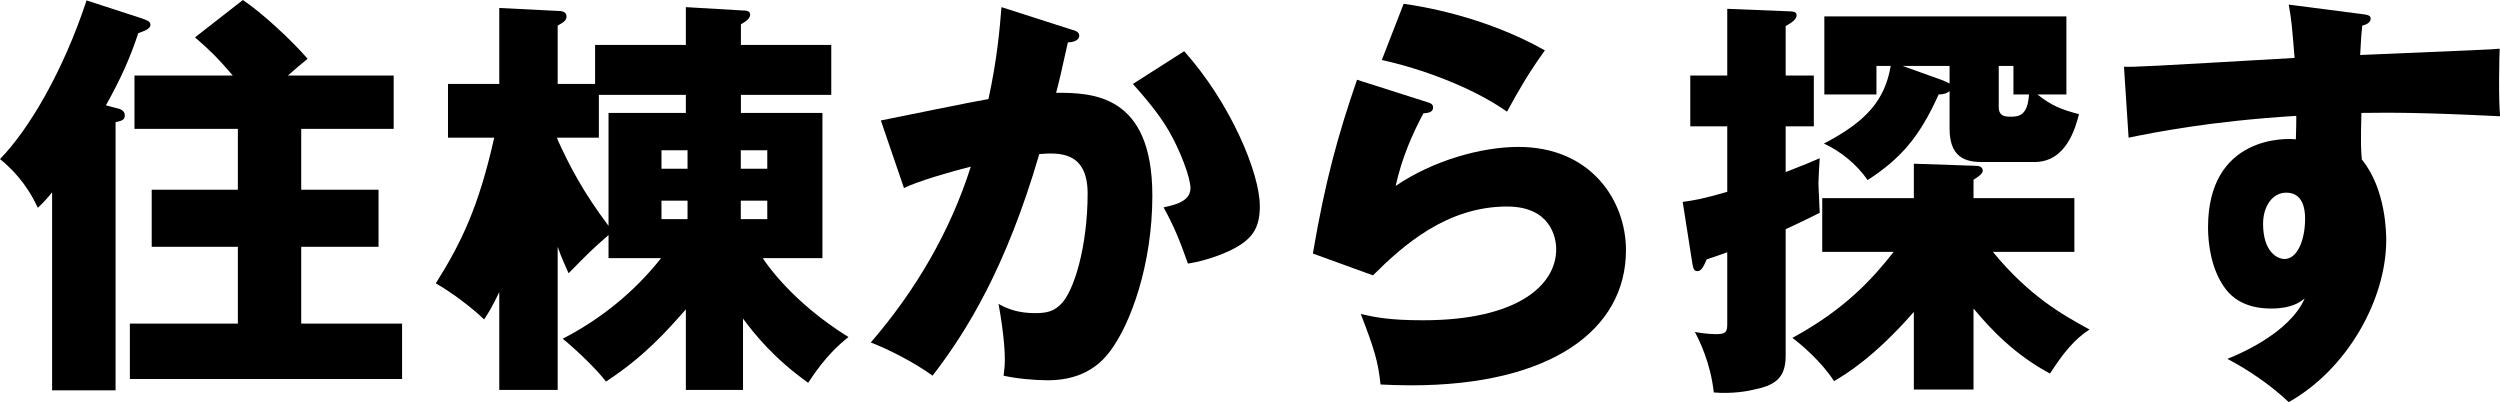 <svg width="199" height="32" viewBox="0 0 199 32" fill="none" xmlns="http://www.w3.org/2000/svg">
<g clip-path="url(#clip0_9_24)">
<path d="M9.199 8.587C9.5 8.654 9.935 8.754 9.935 9.188C9.935 9.556 9.668 9.623 9.199 9.723V31.073H4.148V15.303C3.847 15.704 3.278 16.305 3.011 16.539C2.442 15.303 1.505 13.866 0 12.663C2.342 10.257 5.051 5.613 6.891 0.033L11.307 1.47C11.675 1.604 11.976 1.704 11.976 1.971C11.976 2.305 11.474 2.472 11.006 2.64C10.337 4.678 9.567 6.348 8.43 8.386L9.199 8.587ZM31.337 6.014V10.257H23.977V15.102H30.132V19.646H23.977V25.76H32.006V30.171H10.337V25.76H18.934V19.646H12.076V15.102H18.934V10.257H10.705V6.014H18.533C17.328 4.611 16.793 4.076 15.522 2.974L19.335 0C20.874 1.036 23.183 3.174 24.487 4.678C23.885 5.179 23.55 5.446 22.915 6.014H31.345H31.337Z" fill="black"/>
<path d="M48.439 20.548V18.711C47.168 19.813 46.867 20.114 45.261 21.751C44.927 21.016 44.726 20.582 44.391 19.646V31.04H39.742V23.255C39.106 24.558 38.905 24.858 38.537 25.426C37.6 24.524 36.028 23.321 34.69 22.553C36.731 19.312 38.102 16.472 39.34 10.959H35.66V6.682H39.742V0.635L44.391 0.869C44.659 0.869 45.094 0.902 45.094 1.303C45.094 1.637 44.86 1.771 44.391 2.038V6.682H47.369V3.575H54.594V0.568L59.144 0.835C59.411 0.835 59.713 0.869 59.713 1.17C59.713 1.437 59.445 1.671 58.977 1.938V3.575H66.169V7.551H58.977V8.988H65.466V20.548H60.716C60.883 20.816 62.958 23.99 67.54 26.83C66.905 27.331 65.734 28.3 64.329 30.471C61.619 28.534 60.081 26.629 59.144 25.36V31.04H54.594V24.625C53.089 26.328 51.349 28.333 48.238 30.371C47.436 29.335 45.897 27.865 44.793 26.963C47.837 25.393 50.513 23.221 52.621 20.548H48.439ZM44.358 11.059C45.295 13.131 46.398 15.269 48.439 17.976V8.988H54.594V7.551H47.67V10.959H44.358V11.059ZM54.728 13.432V11.961H52.654V13.432H54.728ZM52.654 15.971V17.441H54.728V15.971H52.654ZM61.076 13.432V11.961H58.968V13.432H61.076ZM58.968 15.971V17.441H61.076V15.971H58.968Z" fill="black"/>
<path d="M85.237 2.339C85.605 2.439 85.906 2.539 85.906 2.84C85.906 3.308 85.203 3.375 85.003 3.375C84.501 5.647 84.3 6.515 84.066 7.384C86.943 7.384 91.727 7.484 91.727 15.57C91.727 21.083 89.987 25.794 88.381 27.932C87.813 28.701 86.441 30.271 83.43 30.271C82.393 30.271 80.888 30.137 79.884 29.904C79.918 29.536 79.985 29.235 79.985 28.667C79.985 28.166 79.951 26.763 79.483 24.19C80.252 24.625 81.122 24.925 82.393 24.925C83.297 24.925 83.832 24.792 84.367 24.29C85.504 23.288 86.575 19.546 86.575 15.403C86.575 11.961 84.166 12.162 82.728 12.262C80.085 21.317 76.941 26.395 74.231 29.904C72.826 28.868 70.652 27.765 69.314 27.264C72.859 23.154 75.636 18.443 77.275 13.264C75.669 13.665 73.027 14.434 71.956 14.969L70.116 9.589C71.488 9.322 77.442 8.086 78.68 7.885C79.383 4.678 79.583 2.239 79.717 0.568L85.237 2.339ZM94.261 4.076C97.94 8.186 100.282 13.766 100.282 16.405C100.282 18.143 99.713 19.078 97.907 19.947C97.606 20.081 96.268 20.715 94.562 20.983C93.859 19.011 93.458 18.042 92.621 16.506C93.525 16.305 94.762 16.038 94.762 14.969C94.762 14.133 93.926 11.928 93.023 10.391C92.153 8.888 90.882 7.484 90.179 6.682L94.261 4.076Z" fill="black"/>
<path d="M113.571 8.119C113.805 8.186 114.073 8.253 114.073 8.553C114.073 8.954 113.671 8.988 113.303 9.021C112.5 10.525 111.597 12.496 111.095 14.801C114.073 12.763 117.953 11.694 120.864 11.694C126.617 11.694 129.427 15.937 129.427 19.913C129.427 26.295 123.406 30.672 112.333 30.672C111.363 30.672 110.527 30.639 109.891 30.605C109.69 28.767 109.423 27.865 108.319 24.992C109.456 25.259 110.627 25.493 113.27 25.493C120.864 25.493 123.874 22.653 123.874 19.847C123.874 18.878 123.406 16.439 119.96 16.439C115.177 16.439 111.698 19.512 109.289 21.918L104.505 20.181C105.475 14.467 106.479 10.825 108.018 6.348L113.571 8.119ZM111.731 0.301C112.902 0.468 118.054 1.236 122.971 4.009C121.7 5.78 120.864 7.217 119.96 8.888C117.15 6.916 113.069 5.446 109.992 4.778L111.731 0.301Z" fill="black"/>
<path d="M144.381 6.014V10.057H142.139V13.699C143.611 13.131 144.146 12.897 144.849 12.596C144.815 13.131 144.748 14.233 144.748 14.568C144.748 14.968 144.849 16.606 144.849 16.94C143.109 17.808 142.708 17.976 142.139 18.243V28.333C142.139 30.204 141.169 30.705 139.496 31.039C139.229 31.106 137.924 31.373 136.419 31.24C136.151 28.834 135.248 27.063 134.913 26.429C135.884 26.596 136.385 26.596 136.653 26.596C137.389 26.596 137.489 26.395 137.489 25.794V20.08C137.054 20.247 136.82 20.314 135.85 20.648C135.616 21.216 135.415 21.584 135.114 21.584C134.813 21.584 134.78 21.317 134.713 20.983L133.943 16.071C134.913 15.937 135.516 15.837 137.489 15.269V10.057H134.546V6.014H137.489V0.702L142.44 0.902C142.708 0.902 143.009 0.936 143.009 1.203C143.009 1.537 142.674 1.771 142.139 2.072V6.014H144.381ZM145.05 20.047V15.77H152.342V13.031L157.26 13.198C157.46 13.198 157.828 13.231 157.828 13.599C157.828 13.866 157.226 14.233 157.092 14.3V15.77H165.121V20.047H158.631C161.542 23.589 164.184 25.059 166.325 26.228C165.121 26.997 164.184 28.166 163.181 29.736C160.438 28.266 158.564 26.328 157.092 24.558V31.006H152.342V24.825C149.198 28.433 146.856 29.837 145.986 30.338C145.016 28.801 143.31 27.364 142.674 26.896C146.856 24.624 149.064 22.185 150.736 20.047H145.05ZM155.186 7.25C154.918 7.484 154.55 7.518 154.316 7.518C152.777 10.959 151.238 12.663 148.662 14.334C147.793 13.064 146.488 12.028 145.183 11.427C148.596 9.656 150.034 7.952 150.502 5.246H149.365V7.518H145.217V1.303H164.485V7.518H162.177C163.315 8.42 164.084 8.72 165.489 9.088C165.221 10.09 164.519 12.897 161.943 12.897H157.962C156.925 12.897 155.186 12.897 155.186 10.257V7.25ZM155.186 5.246H151.439L154.517 6.348C154.684 6.415 155.018 6.549 155.186 6.649V5.246ZM159.1 8.52C159.1 9.288 159.668 9.288 160.07 9.288C160.705 9.288 161.408 9.188 161.508 7.518H160.27V5.246H159.1V8.52Z" fill="black"/>
<path d="M187.869 1.102C188.404 1.169 188.705 1.203 188.705 1.47C188.705 1.838 188.303 1.971 188.036 2.038C187.969 2.639 187.936 3.04 187.869 4.377C197.302 3.976 198.339 3.942 198.975 3.876C198.941 4.577 198.874 7.885 199.008 9.255C192.953 8.954 190.411 8.954 187.969 8.988C187.902 11.393 187.936 11.995 188.002 12.696C189.943 15.069 189.943 18.644 189.943 19.111C189.943 23.856 186.832 29.402 182.182 32.008C180.743 30.638 178.903 29.402 177.298 28.567C178.301 28.166 182.249 26.495 183.453 23.756C183.118 24.023 182.449 24.558 180.81 24.558C180.275 24.558 178.368 24.558 177.197 23.054C175.993 21.517 175.759 19.345 175.759 18.109C175.759 10.758 182.048 10.992 182.75 11.093C182.784 10.023 182.784 9.723 182.784 9.222C175.792 9.656 171.41 10.558 169.436 10.959L169.068 5.312C169.838 5.346 171.109 5.279 182.65 4.611C182.416 1.804 182.416 1.704 182.182 0.367L187.869 1.102ZM180.141 17.808C180.141 20.014 181.245 20.615 181.847 20.615C182.884 20.615 183.486 19.078 183.486 17.407C183.486 16.639 183.319 15.336 181.981 15.336C180.877 15.336 180.141 16.438 180.141 17.808Z" fill="black"/>
</g>
<defs>
<clipPath id="clip0_9_24">
<rect width="199" height="32" fill="white"/>
</clipPath>
</defs>
</svg>

